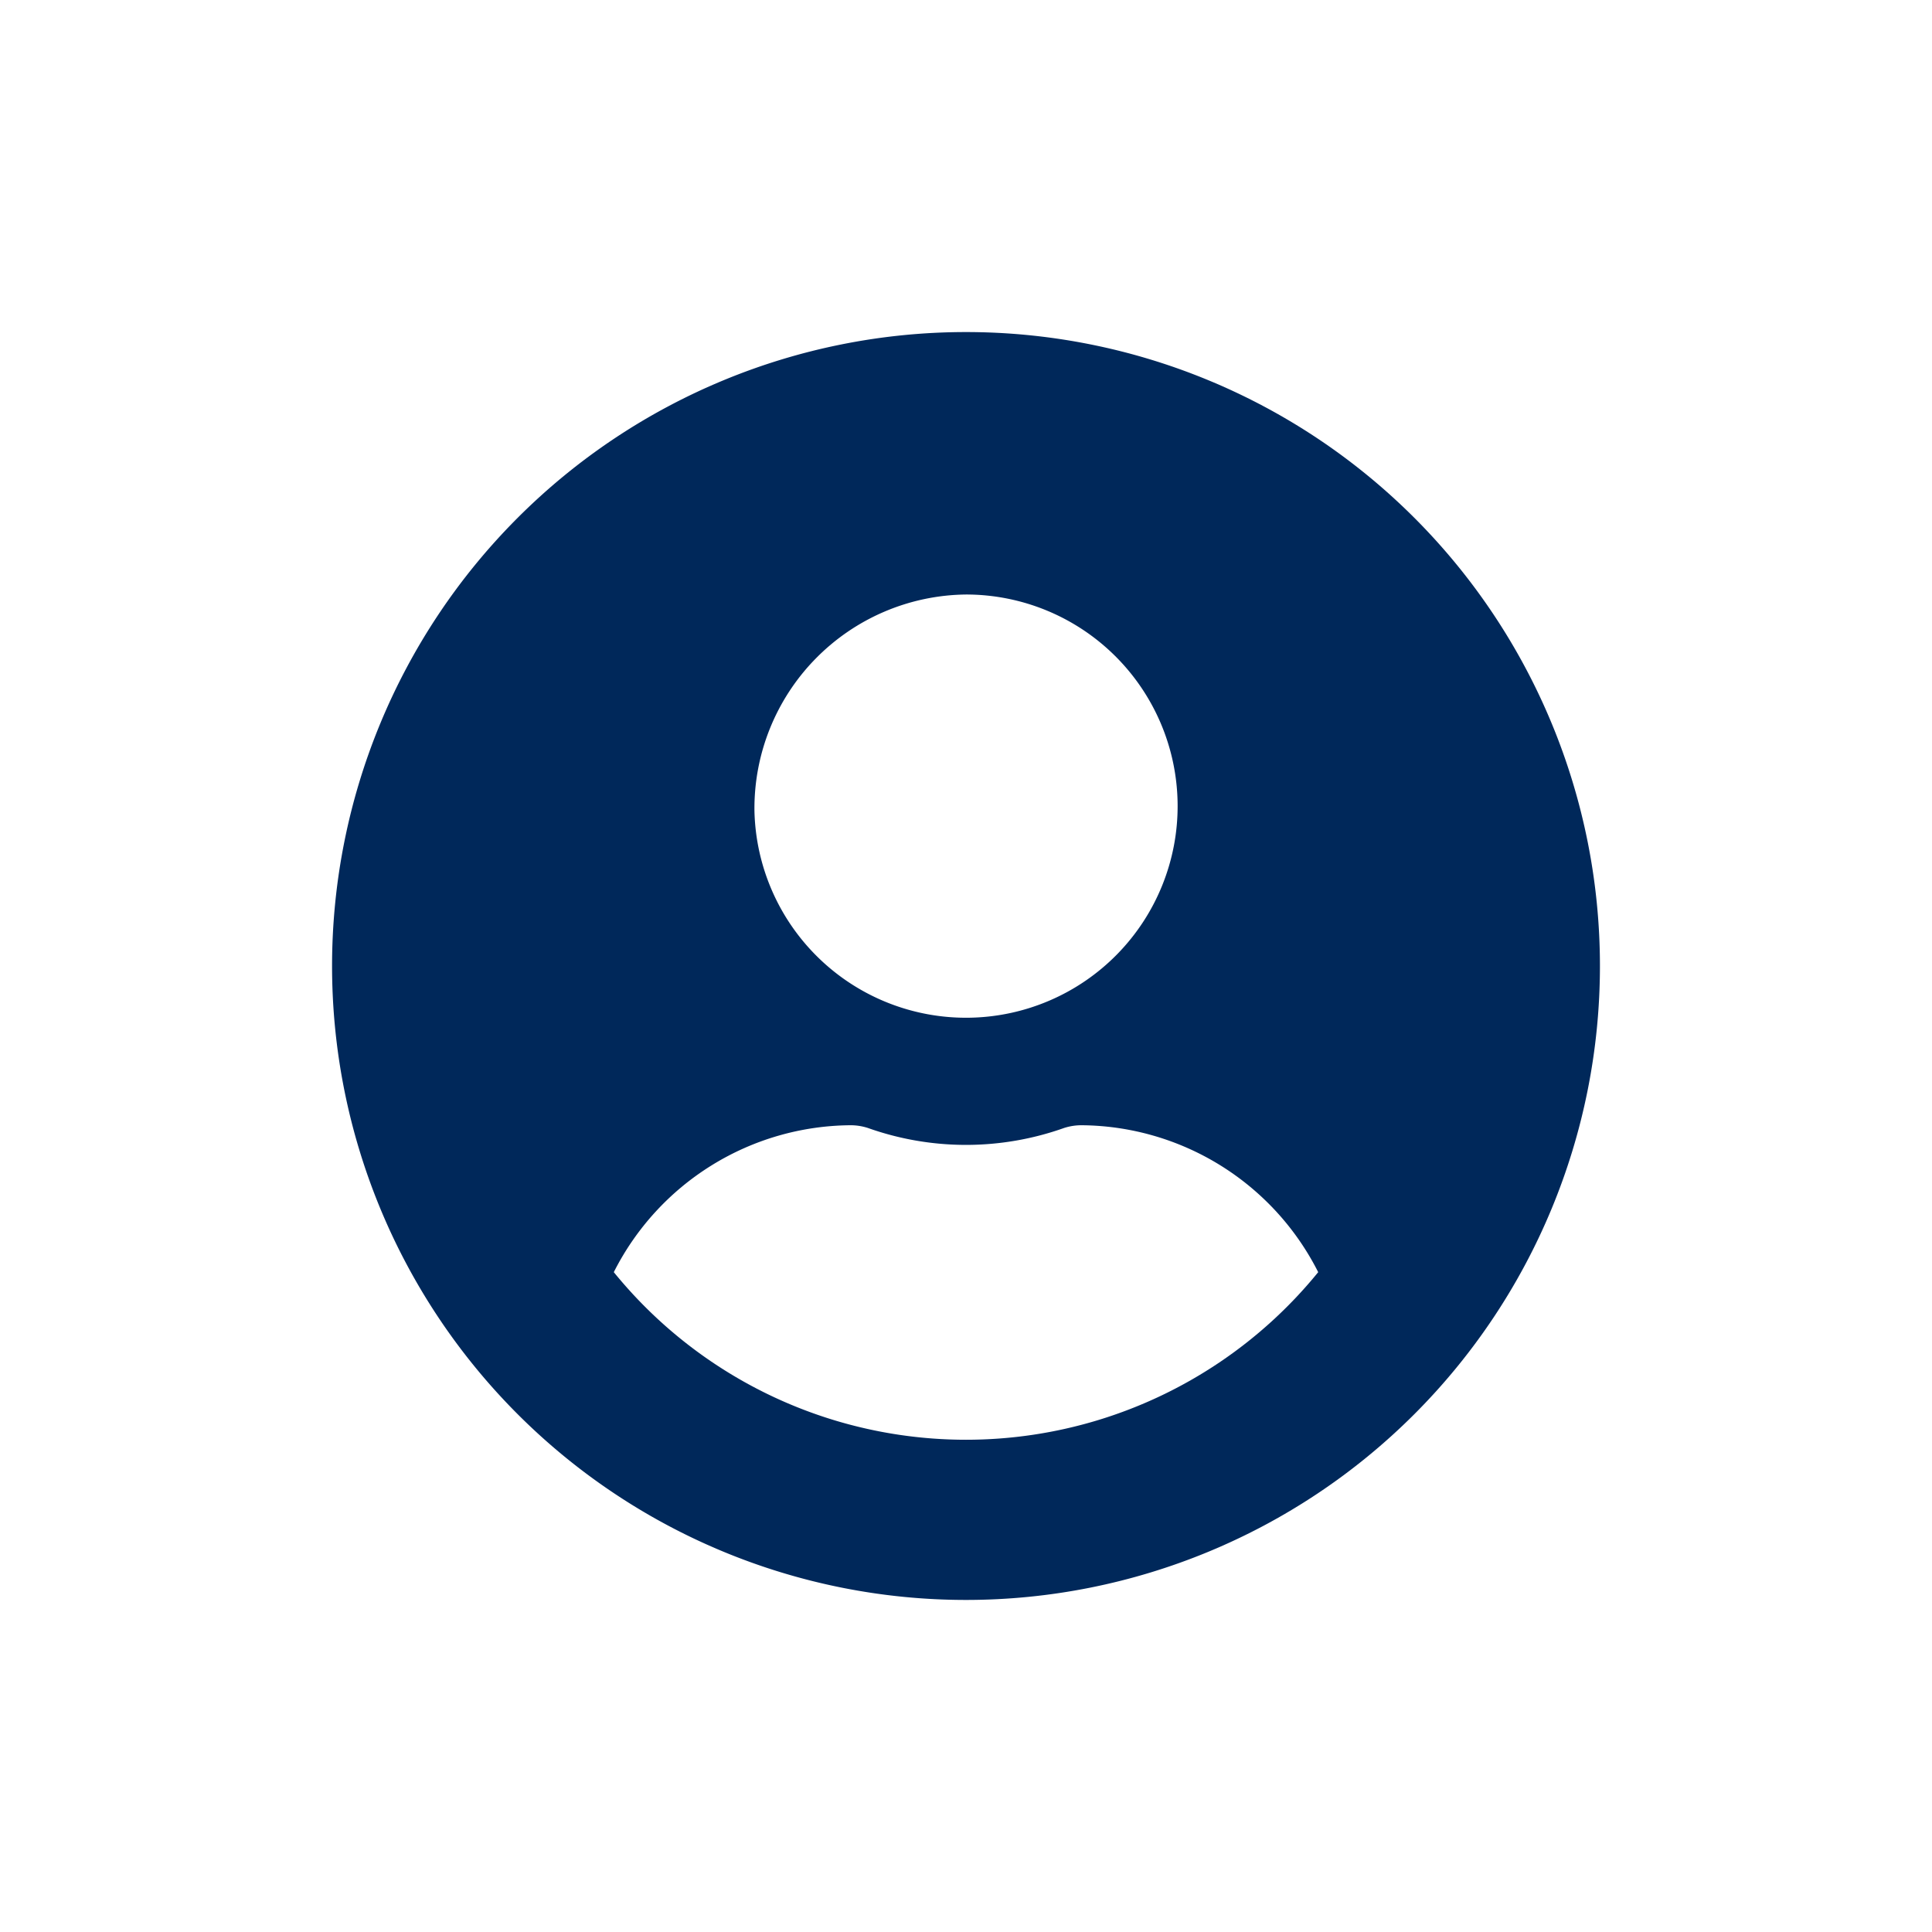 <svg xmlns="http://www.w3.org/2000/svg" width="64" height="64" viewBox="0 0 64 64"><path d="M53,32A21,21,0,1,1,32,11,21,21,0,0,1,53,32ZM43.667,42.142a8.855,8.855,0,0,0-7.844-4.867,1.884,1.884,0,0,0-.566.088,9.7,9.7,0,0,1-6.514,0,1.884,1.884,0,0,0-.566-.088,8.855,8.855,0,0,0-7.844,4.867,15.035,15.035,0,0,0,23.334,0ZM24.992,26.856A7.01,7.01,0,1,0,32,19.694,7.087,7.087,0,0,0,24.992,26.856Z" style="fill:#00285a"/></svg>
